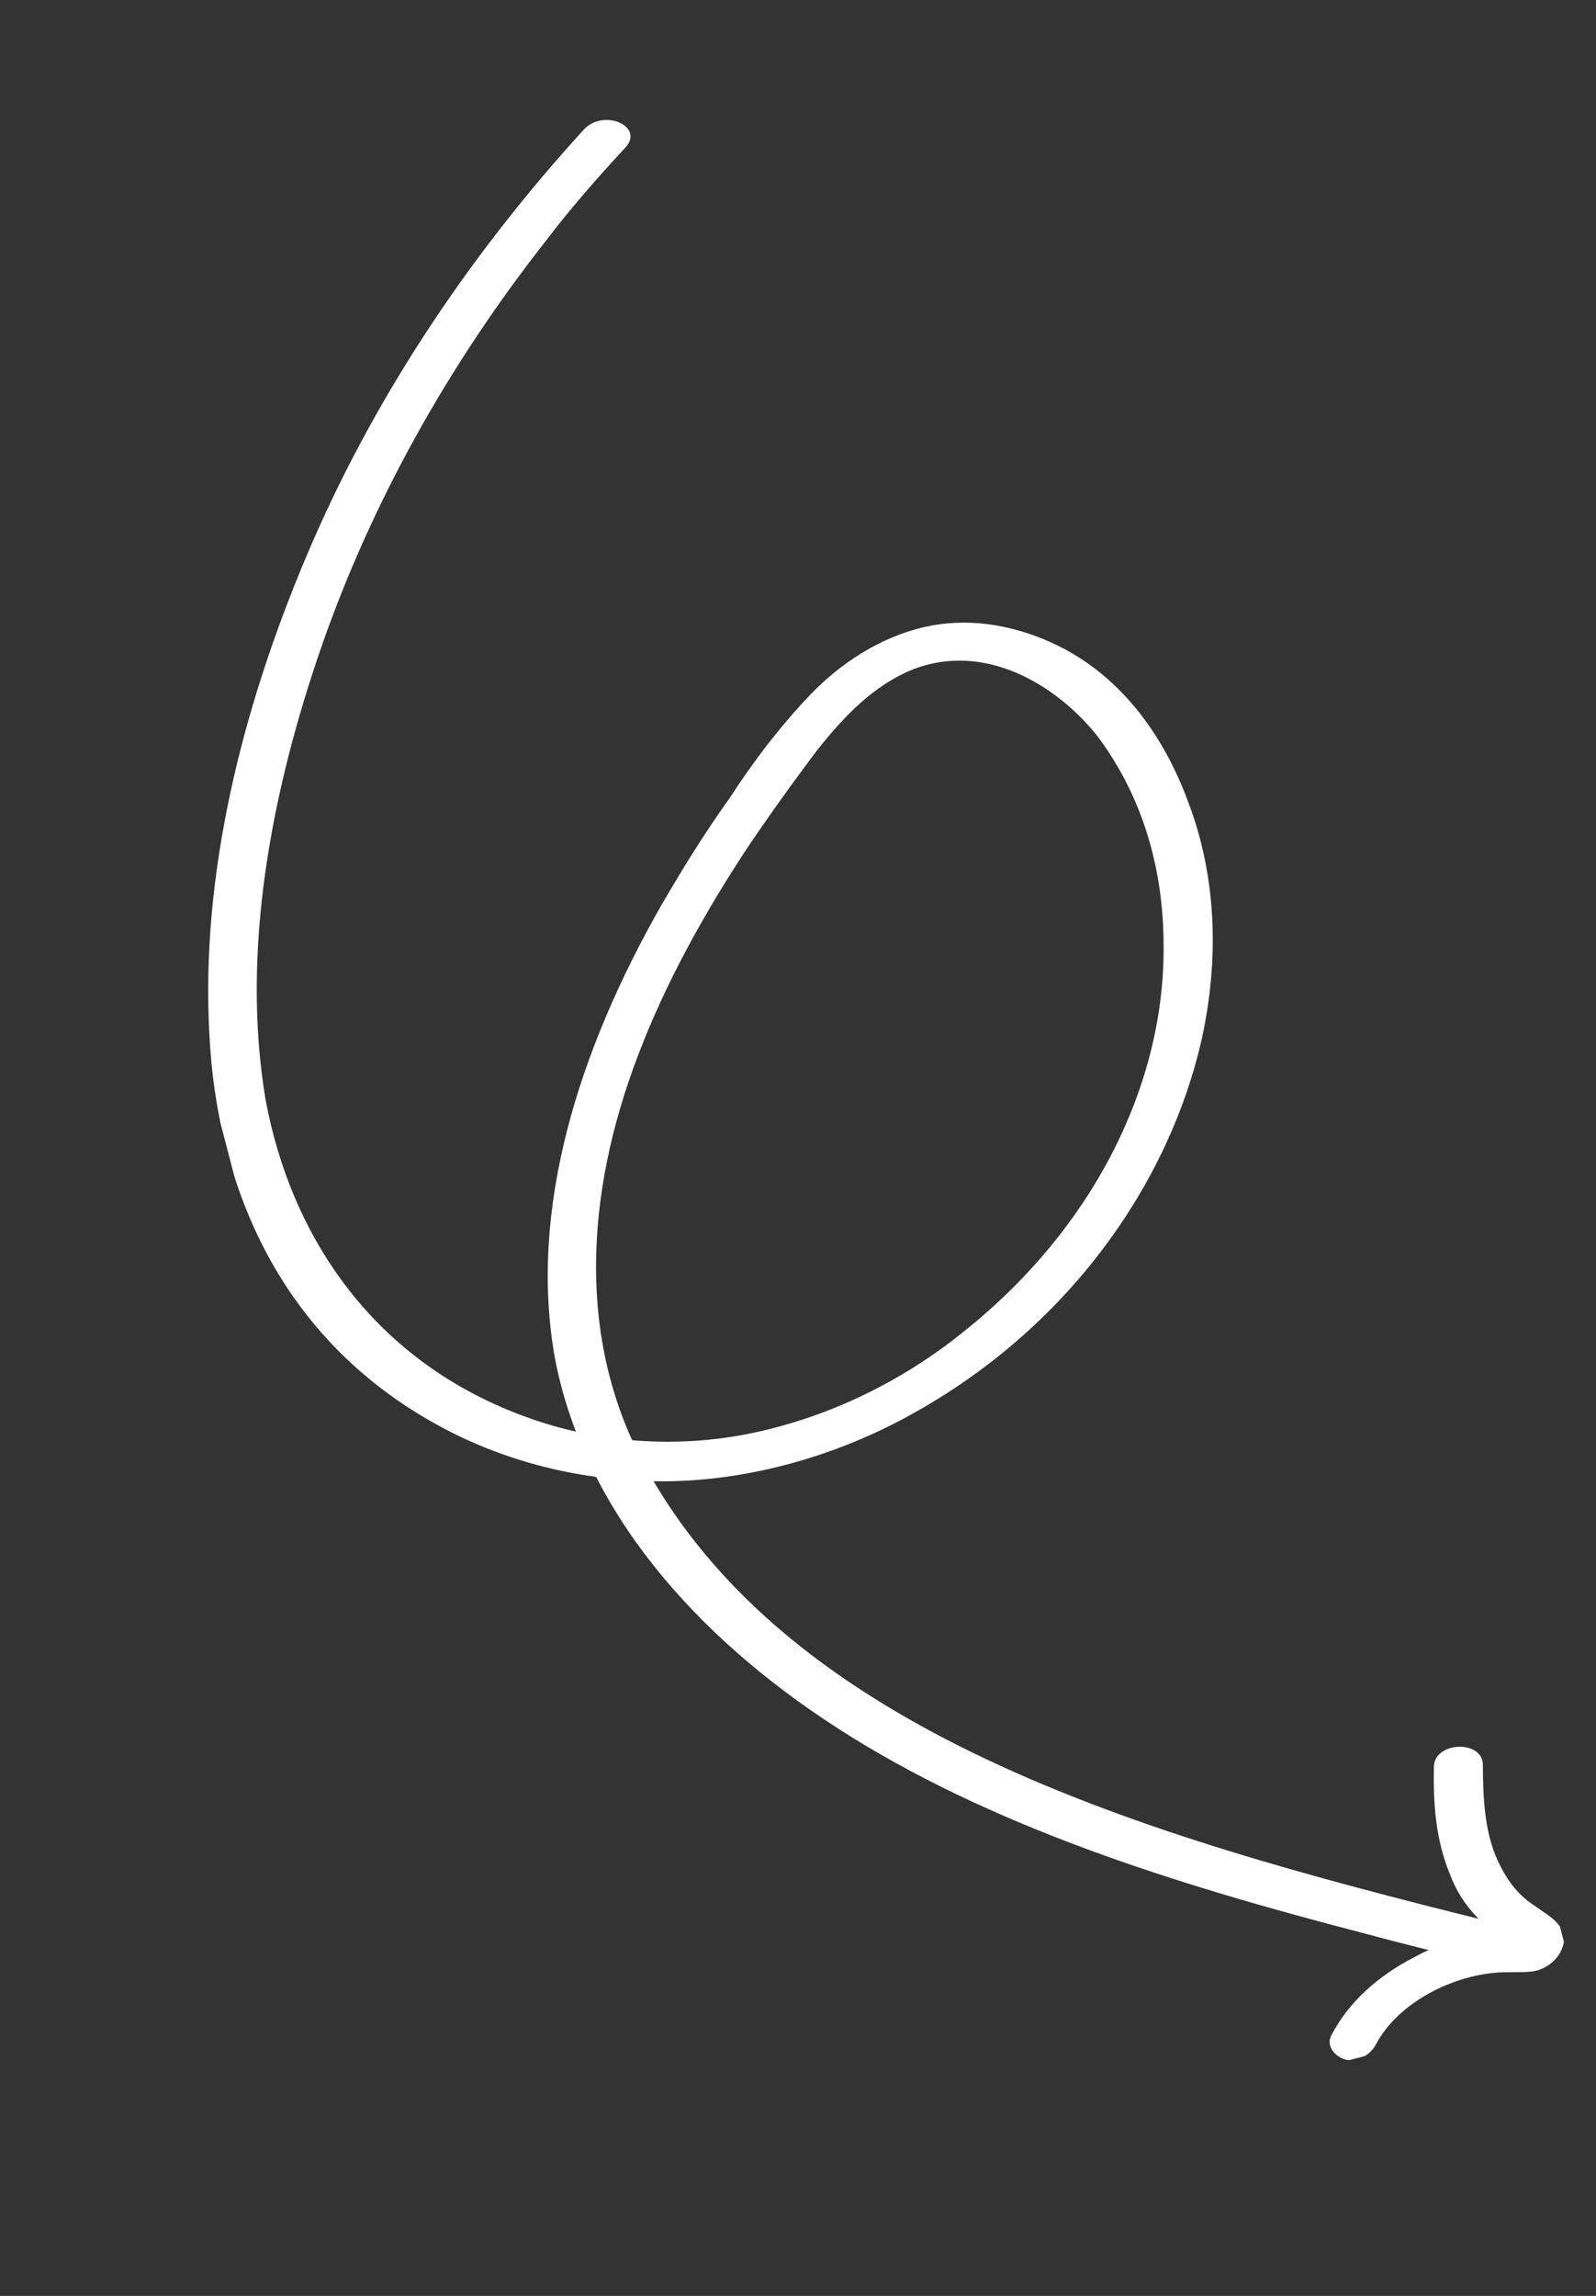 <svg width="73" height="105" viewBox="0 0 73 105" fill="none" xmlns="http://www.w3.org/2000/svg">
<rect x="0" y="0" width="73" height="105" fill="#333333" stroke="none"/>
<g clip-path="url(#clip0_3018_14571)">
<path d="M26.675 5.958C21.209 11.949 16.919 18.56 14.022 25.424C11.025 32.501 9.174 40.08 9.577 47.32C9.934 54.386 12.883 61.209 19.914 65.116C22.929 66.799 26.54 67.772 30.437 67.744C34.334 67.716 38.325 66.552 41.667 64.694C48.906 60.709 53.503 54.081 54.98 47.462C55.761 43.864 55.646 40.13 54.377 36.757C53.272 33.713 51.228 30.665 47.731 29.231C46.071 28.553 44.193 28.24 42.277 28.677C40.215 29.153 38.421 30.361 37.069 31.763C35.658 33.241 34.439 34.855 33.381 36.488C32.235 38.083 31.192 39.774 30.222 41.447C26.474 48.039 24.152 55.31 25.387 62.147C26.725 69.081 31.82 74.851 38.296 79.027C45.243 83.512 53.745 86.172 62.287 88.39C64.386 88.954 66.558 89.499 68.715 89.986C70.051 90.317 70.756 88.528 69.42 88.198C53.981 84.382 36.647 79.888 29.598 67.222C26.378 61.457 26.726 54.701 29.186 48.258C30.437 44.97 32.188 41.798 34.203 38.743C35.217 37.244 36.306 35.726 37.409 34.266C38.527 32.864 39.922 31.328 41.836 30.582C45.329 29.302 48.583 31.602 50.224 33.704C52.265 36.443 53.197 39.719 53.221 43.107C53.324 49.498 50.06 56.15 44.043 60.927C41.334 63.115 38.02 64.78 34.392 65.541C30.91 66.263 27.318 65.964 24.219 64.858C17.081 62.337 13.304 56.532 12.147 50.291C11.015 43.55 12.384 36.22 14.754 29.431C16.994 23.045 20.437 16.779 24.953 11.035C26.056 9.575 27.32 8.135 28.6 6.752C29.516 5.773 27.576 4.921 26.675 5.958Z" fill="white"/>
<path d="M62.948 93.472C63.628 92.183 65.071 91.129 66.649 90.594C67.438 90.326 68.258 90.175 69.122 90.196C69.664 90.179 70.148 90.238 70.63 89.989C71.112 89.74 71.402 89.356 71.516 88.894C71.671 87.989 70.789 87.602 70.111 87.1C69.449 86.655 68.976 86.038 68.649 85.382C67.892 83.975 67.835 82.261 67.825 80.721C67.831 79.547 65.59 79.637 65.584 80.812C65.552 82.486 65.666 84.123 66.307 85.684C66.576 86.416 66.991 87.11 67.625 87.747C67.935 88.037 68.245 88.327 68.539 88.558C68.731 88.694 68.922 88.829 69.114 88.964C69.627 89.139 68.967 89.002 69.419 88.638C69.623 88.523 69.769 88.485 69.974 88.37C69.681 88.446 69.109 88.348 68.802 88.367C68.333 88.365 67.879 88.422 67.367 88.555C66.475 88.726 65.539 89.032 64.722 89.491C62.999 90.372 61.675 91.581 60.894 93.081C60.634 93.581 61.077 94.082 61.576 94.199C62.148 94.297 62.688 93.971 62.948 93.472Z" fill="white"/>
</g>
<defs>
<clipPath id="clip0_3018_14571">
<rect width="50.021" height="94.481" fill="white" transform="translate(0 12.661) rotate(-14.605)"/>
</clipPath>
</defs>
</svg>
